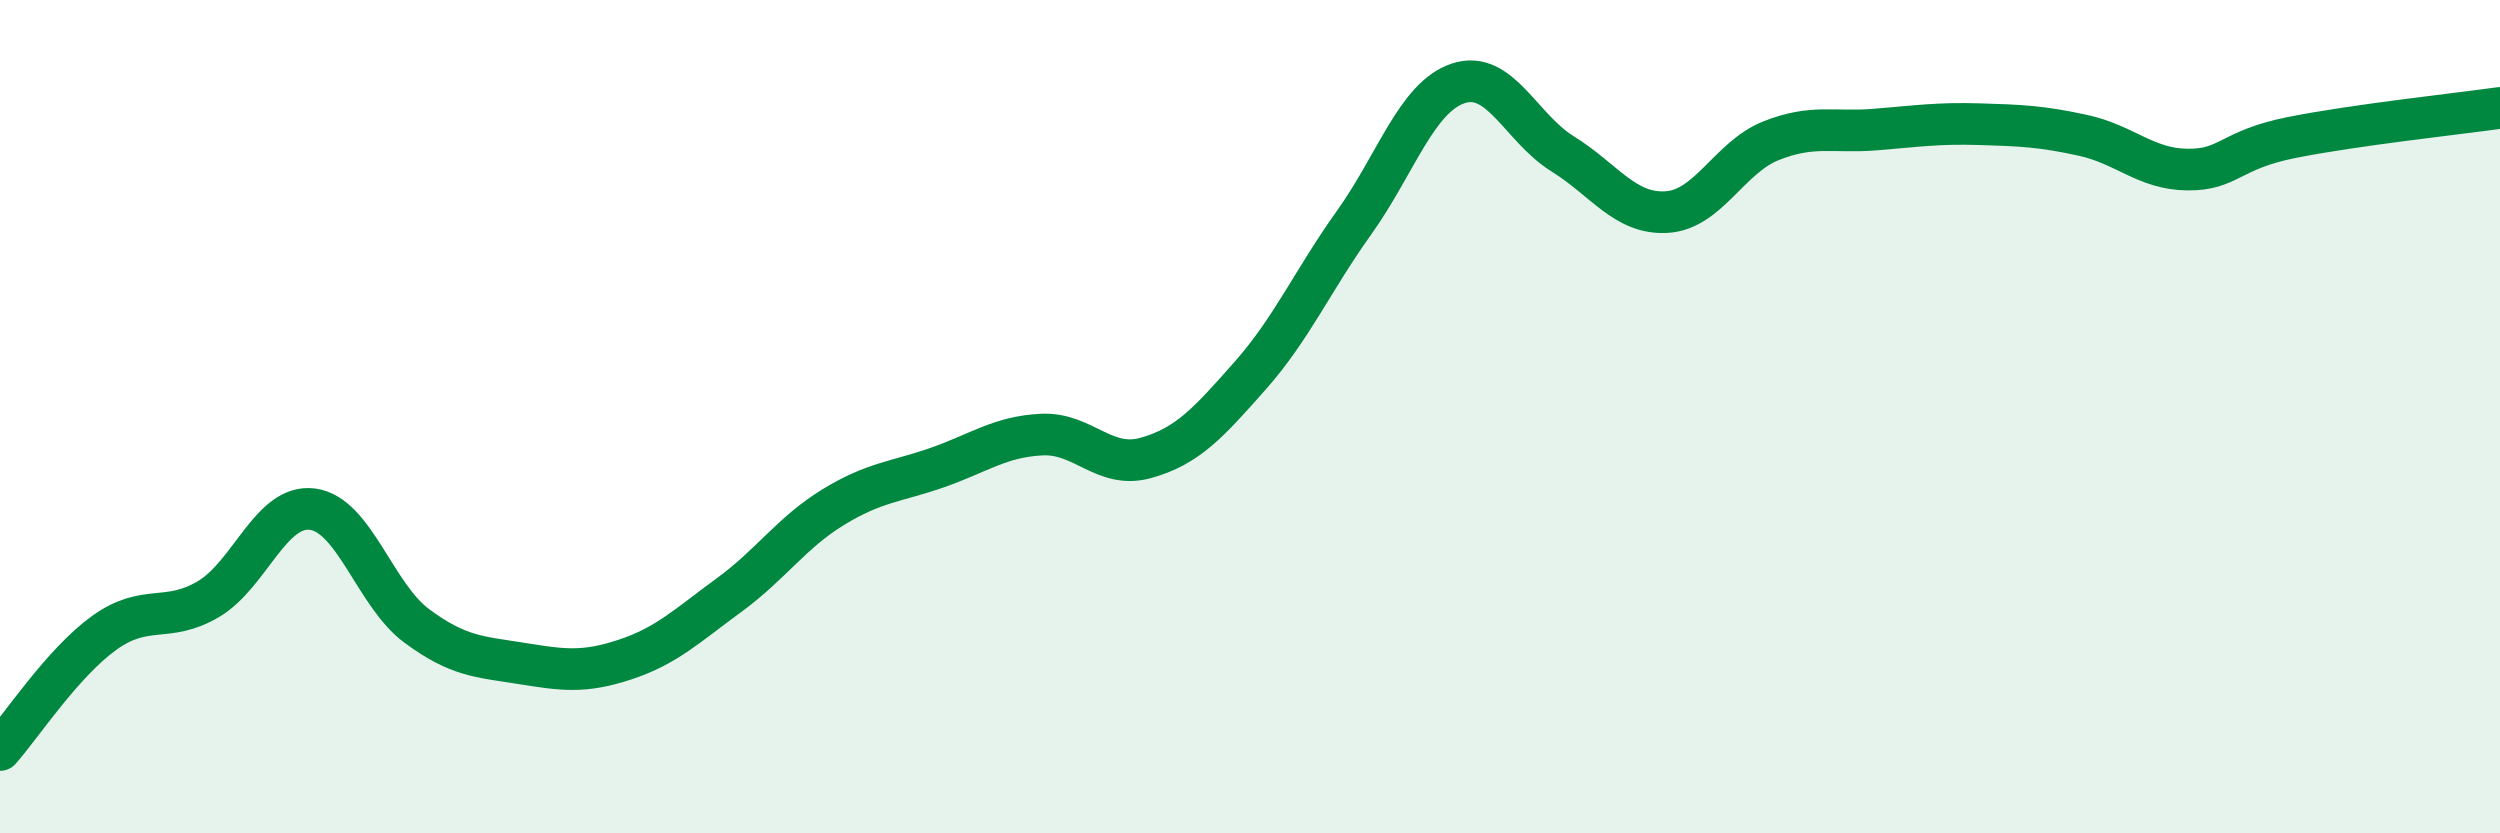 
    <svg width="60" height="20" viewBox="0 0 60 20" xmlns="http://www.w3.org/2000/svg">
      <path
        d="M 0,18 C 0.5,17.44 1.5,15.91 2.5,15.19 C 3.5,14.47 4,14.97 5,14.38 C 6,13.79 6.5,12.09 7.5,12.22 C 8.5,12.35 9,14.28 10,15.02 C 11,15.76 11.5,15.76 12.5,15.92 C 13.5,16.08 14,16.16 15,15.83 C 16,15.5 16.5,15.01 17.5,14.28 C 18.5,13.55 19,12.78 20,12.17 C 21,11.56 21.5,11.57 22.5,11.22 C 23.5,10.87 24,10.48 25,10.43 C 26,10.38 26.5,11.27 27.5,10.99 C 28.5,10.71 29,10.15 30,9.02 C 31,7.89 31.5,6.74 32.5,5.34 C 33.5,3.94 34,2.33 35,2 C 36,1.67 36.5,3.07 37.5,3.69 C 38.5,4.31 39,5.15 40,5.09 C 41,5.03 41.5,3.78 42.5,3.38 C 43.5,2.98 44,3.19 45,3.11 C 46,3.03 46.5,2.95 47.5,2.98 C 48.5,3.01 49,3.03 50,3.25 C 51,3.47 51.5,4.06 52.5,4.07 C 53.5,4.08 53.5,3.6 55,3.3 C 56.5,3 59,2.73 60,2.59L60 20L0 20Z"
        fill="#008740"
        opacity="0.1"
        stroke-linecap="round"
        stroke-linejoin="round"
      />
      <path
        d="M 0,18 C 0.5,17.44 1.5,15.91 2.5,15.19 C 3.5,14.47 4,14.97 5,14.38 C 6,13.79 6.5,12.09 7.5,12.22 C 8.5,12.35 9,14.28 10,15.02 C 11,15.76 11.5,15.76 12.5,15.92 C 13.5,16.08 14,16.16 15,15.83 C 16,15.5 16.5,15.01 17.5,14.28 C 18.5,13.55 19,12.78 20,12.17 C 21,11.56 21.5,11.57 22.5,11.22 C 23.5,10.87 24,10.48 25,10.43 C 26,10.38 26.5,11.27 27.5,10.99 C 28.5,10.71 29,10.15 30,9.02 C 31,7.89 31.5,6.74 32.5,5.34 C 33.5,3.94 34,2.33 35,2 C 36,1.67 36.5,3.07 37.5,3.69 C 38.5,4.31 39,5.15 40,5.09 C 41,5.03 41.5,3.78 42.5,3.38 C 43.5,2.98 44,3.19 45,3.11 C 46,3.03 46.5,2.95 47.5,2.98 C 48.5,3.01 49,3.03 50,3.25 C 51,3.47 51.5,4.06 52.5,4.07 C 53.5,4.08 53.5,3.6 55,3.3 C 56.5,3 59,2.73 60,2.59"
        stroke="#008740"
        stroke-width="1"
        fill="none"
        stroke-linecap="round"
        stroke-linejoin="round"
      />
    </svg>
  